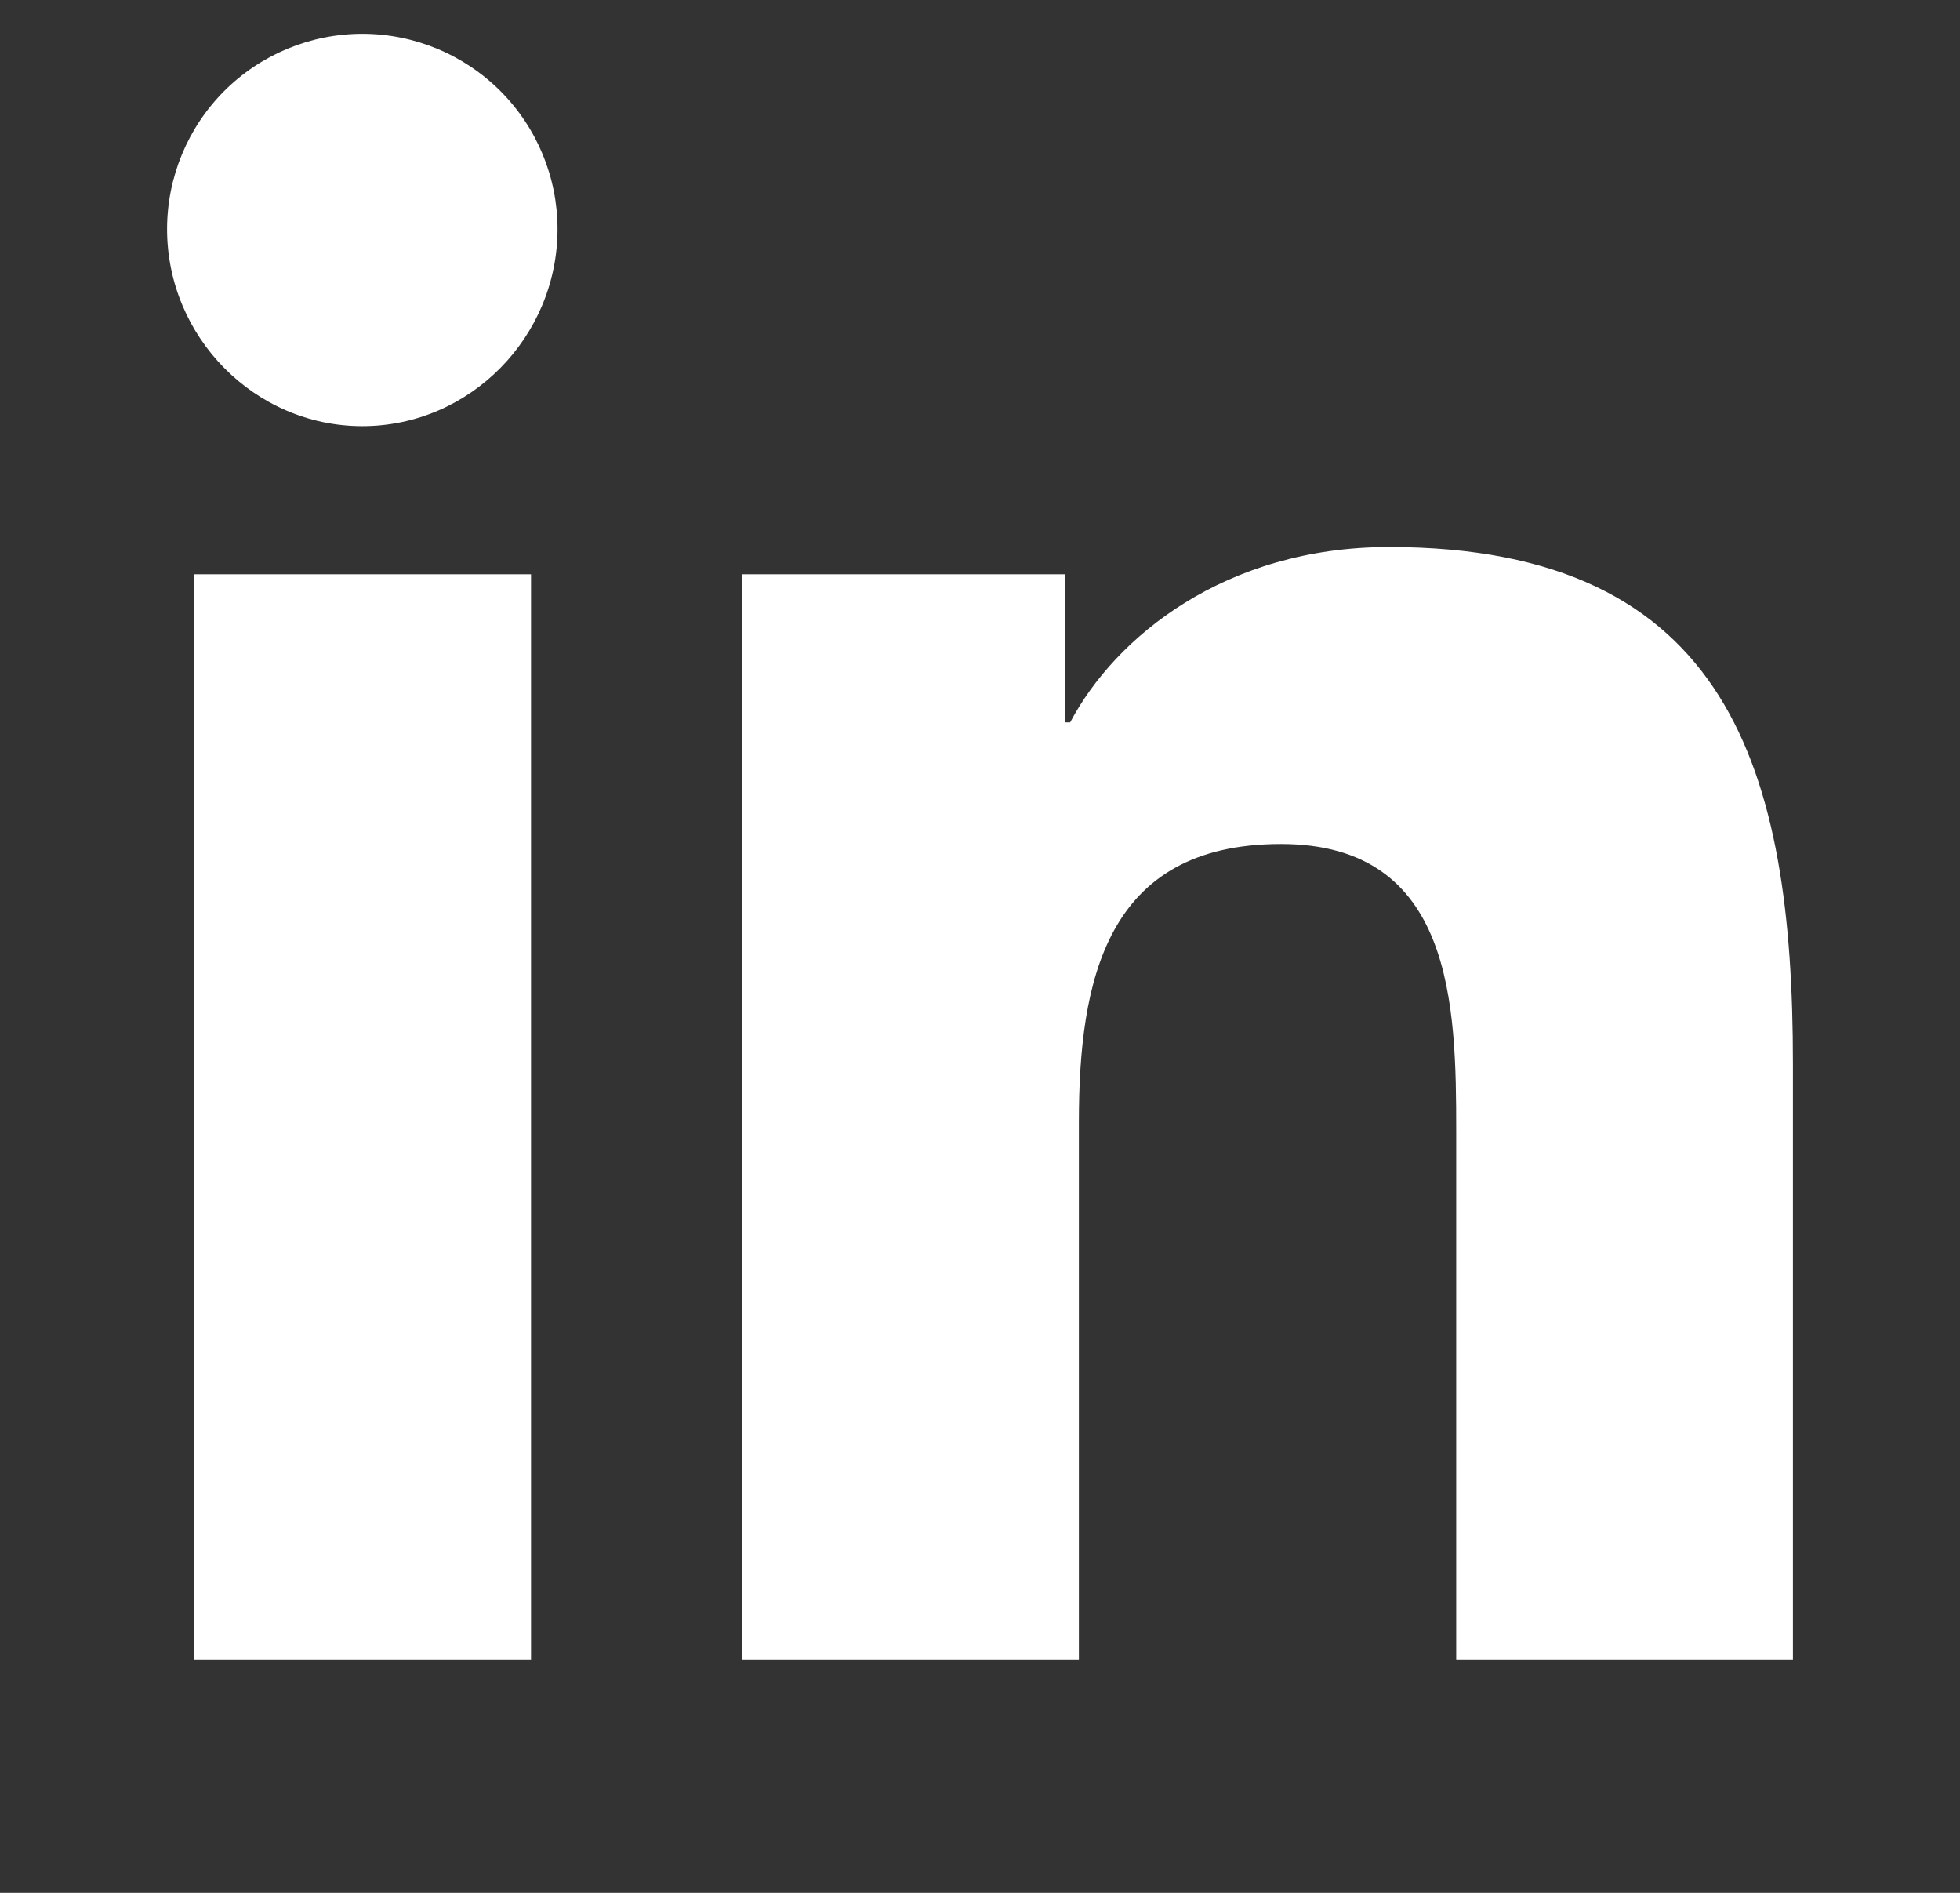 <svg width="29" height="28" viewBox="0 0 29 28" fill="none" xmlns="http://www.w3.org/2000/svg">
<rect x="0" y="0" width="29" height="28" fill="#333333" stroke="none"/>
<g clip-path="url(#clip0_2086_5695)">
<path d="M7.857 24.555H2.87V8.495H7.857V24.555ZM5.361 6.304C3.766 6.304 2.472 4.983 2.472 3.389C2.472 2.623 2.777 1.888 3.318 1.346C3.86 0.805 4.595 0.5 5.361 0.5C6.127 0.5 6.861 0.805 7.403 1.346C7.945 1.888 8.249 2.623 8.249 3.389C8.249 4.983 6.955 6.304 5.361 6.304ZM26.522 24.555H21.546V16.737C21.546 14.874 21.508 12.485 18.953 12.485C16.36 12.485 15.963 14.509 15.963 16.603V24.555H10.981V8.495H15.764V10.686H15.834C16.5 9.424 18.126 8.092 20.552 8.092C25.6 8.092 26.528 11.416 26.528 15.733V24.555H26.522Z" fill="white"/>
</g>
<defs>
<clipPath id="clip0_2086_5695">
<rect width="27.492" height="27.492" fill="white" transform="translate(0.754 0.5)"/>
</clipPath>
</defs>
</svg>

